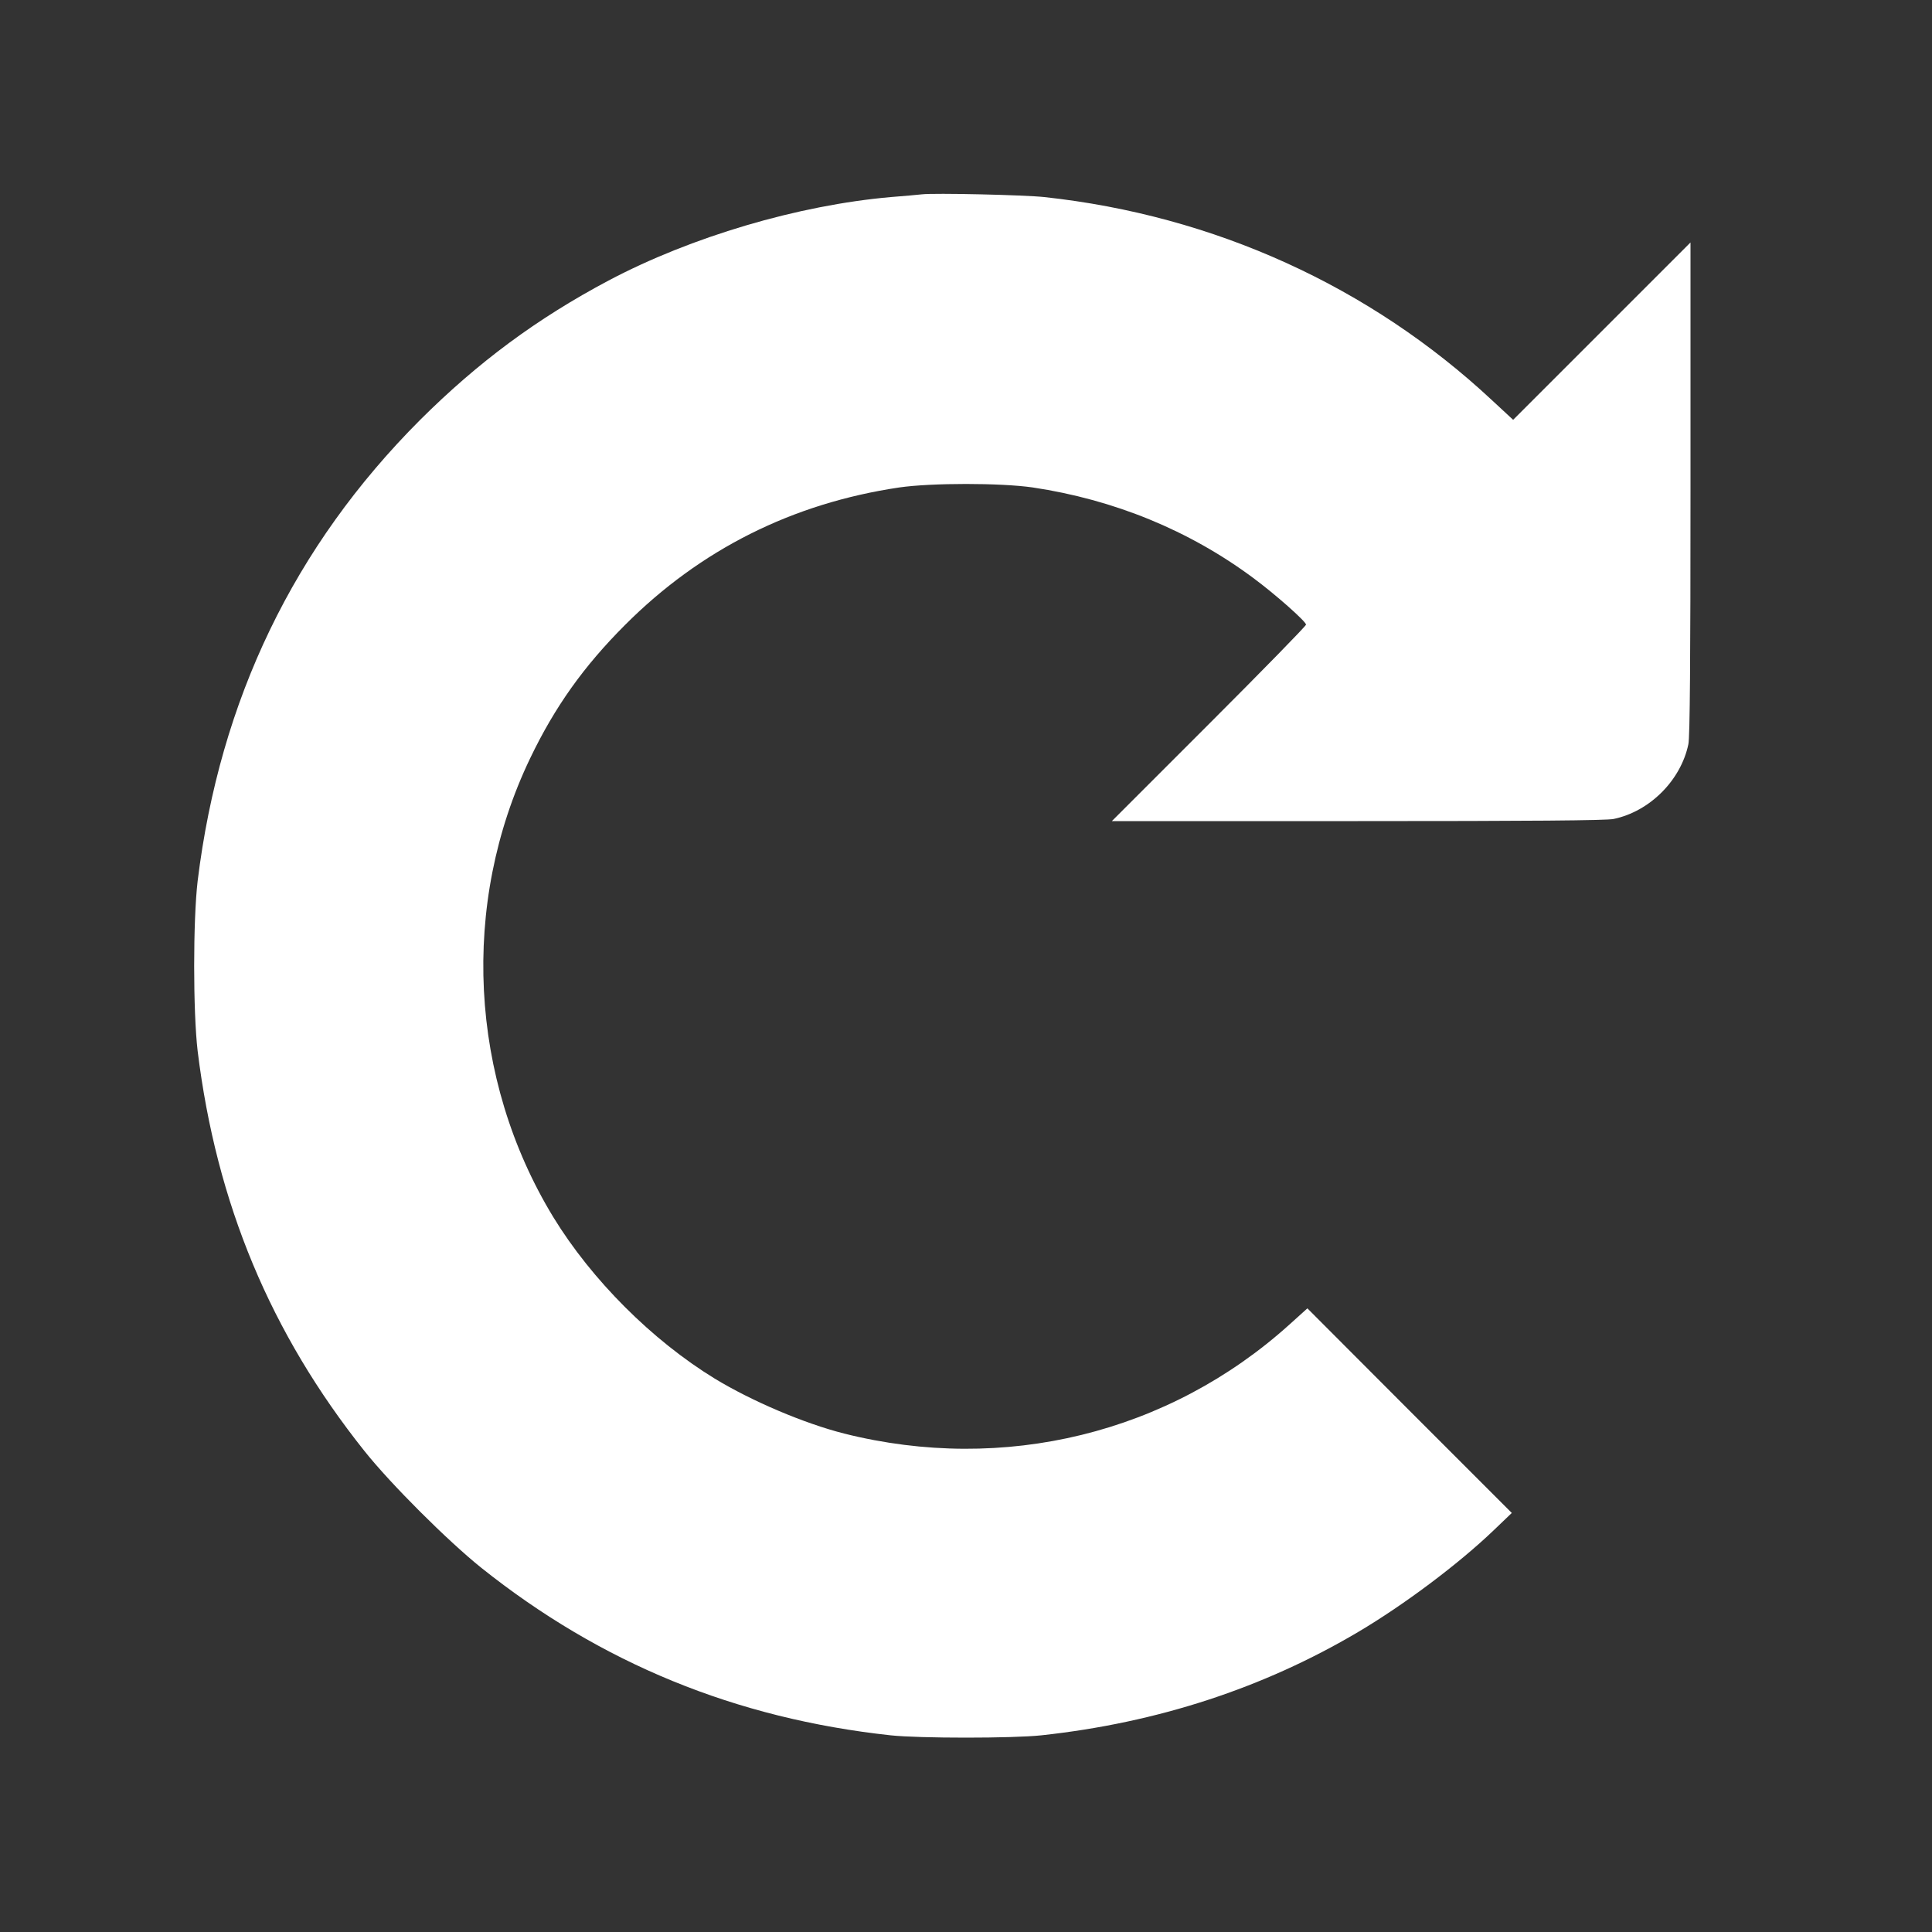 <svg width="1000" height="1000" viewBox="0 0 1000 1000" xmlns="http://www.w3.org/2000/svg">
  <rect x="0" y="0" width="1000" height="1000" fill="#333333" stroke="none"/>
  <g id="svg_2" fill="#FFFFFF000" transform="translate(0,1000) scale(0.1,-0.1) ">
   <path fill="#FFFFFF" id="svg_3" d="m4770,8994c-19,-2 -91,-9 -159,-14c-480,-42 -1034,-206 -1461,-432c-371,-197 -676,-423 -976,-722c-652,-653 -1036,-1448 -1151,-2386c-24,-204 -24,-676 0,-880c97,-789 377,-1460 863,-2070c137,-172 430,-464 604,-604c620,-495 1318,-781 2120,-868c149,-16 631,-16 780,0c601,65 1150,245 1640,535c238,141 518,351 700,525l95,91l-529,529l-529,530l-92,-83c-625,-564 -1478,-773 -2306,-565c-208,53 -476,167 -669,284c-325,199 -637,511 -836,836c-436,716 -482,1621 -120,2375c128,267 278,477 491,690c390,391 867,630 1420,712c167,24 523,24 690,0c421,-63 810,-222 1141,-468c114,-84 274,-226 274,-242c0,-7 -226,-238 -502,-514l-503,-503l1272,0c890,0 1288,3 1325,11c187,39 348,200 387,387c8,37 11,435 11,1325l0,1272l-459,-459l-459,-459l-109,101c-632,590 -1439,957 -2318,1052c-101,11 -571,22 -635,14z"/>
  </g>
</svg>